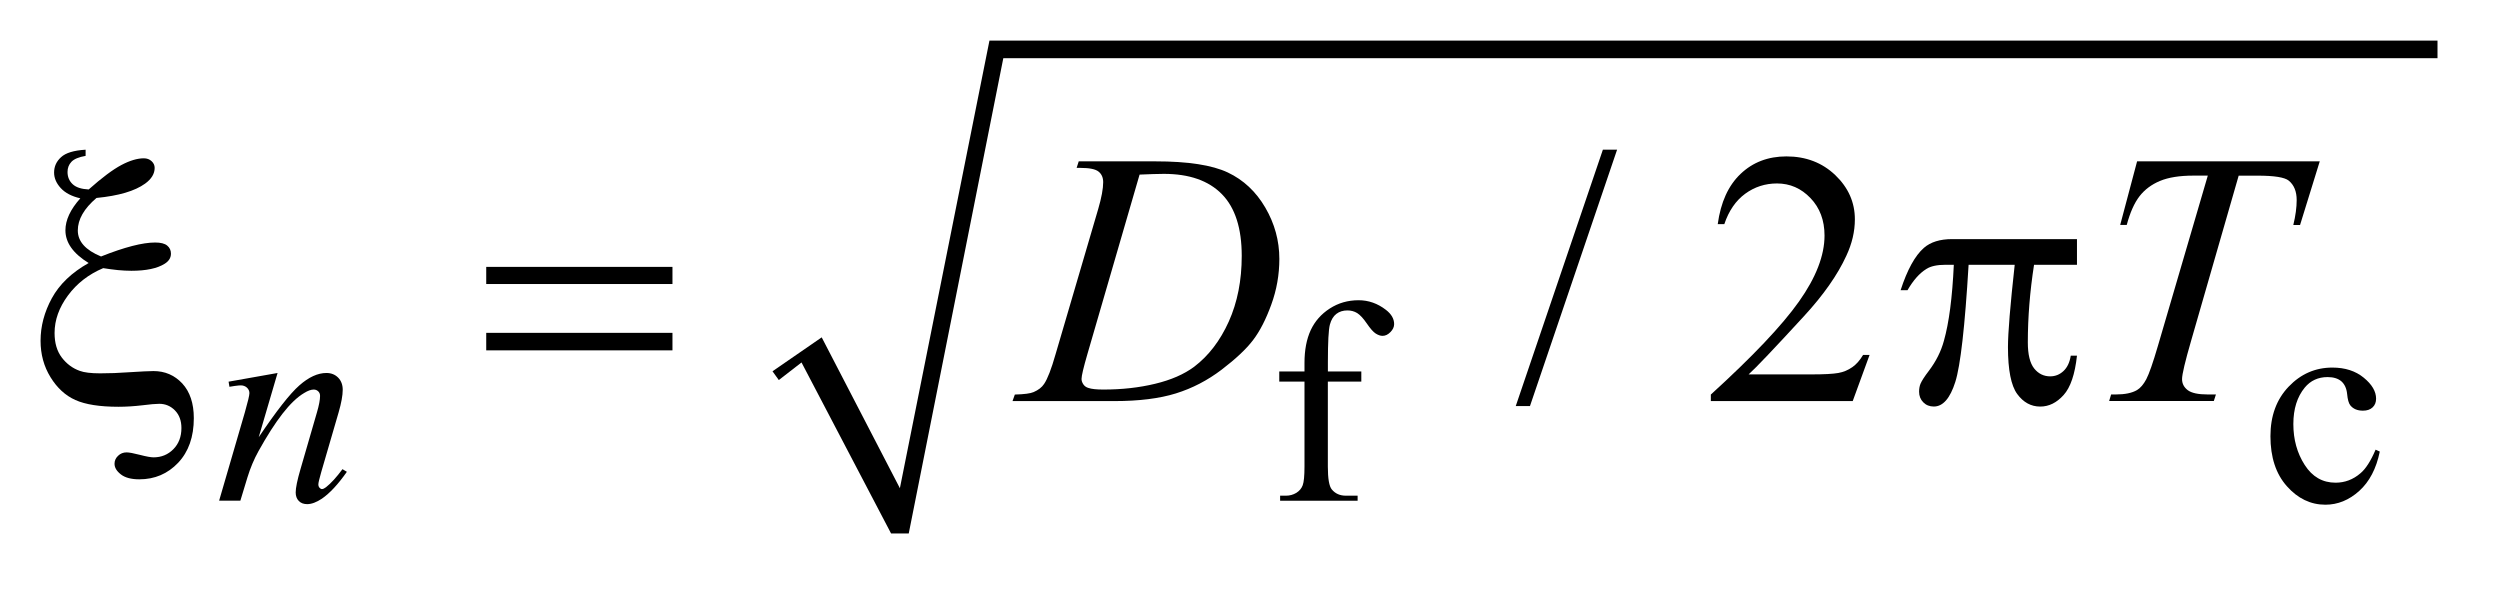 <?xml version="1.0" encoding="UTF-8"?>
<!DOCTYPE svg PUBLIC '-//W3C//DTD SVG 1.0//EN'
          'http://www.w3.org/TR/2001/REC-SVG-20010904/DTD/svg10.dtd'>
<svg stroke-dasharray="none" shape-rendering="auto" xmlns="http://www.w3.org/2000/svg" font-family="'Dialog'" text-rendering="auto" width="97" fill-opacity="1" color-interpolation="auto" color-rendering="auto" preserveAspectRatio="xMidYMid meet" font-size="12px" viewBox="0 0 97 23" fill="black" xmlns:xlink="http://www.w3.org/1999/xlink" stroke="black" image-rendering="auto" stroke-miterlimit="10" stroke-linecap="square" stroke-linejoin="miter" font-style="normal" stroke-width="1" height="23" stroke-dashoffset="0" font-weight="normal" stroke-opacity="1"
><!--Generated by the Batik Graphics2D SVG Generator--><defs id="genericDefs"
  /><g
  ><defs id="defs1"
    ><clipPath clipPathUnits="userSpaceOnUse" id="clipPath1"
      ><path d="M-1 -1 L60.011 -1 L60.011 13.133 L-1 13.133 L-1 -1 Z"
      /></clipPath
      ><clipPath clipPathUnits="userSpaceOnUse" id="clipPath2"
      ><path d="M-7.167 -0.958 L-7.167 11.175 L51.844 11.175 L51.844 -0.958 Z"
      /></clipPath
    ></defs
    ><g transform="matrix(1.576,0,0,1.576,12.869,3.085)"
    ><path d="M10.853 7.183 L12.064 6.348 L13.989 10.062 L16.194 -0.958 L51.844 -0.958 L51.844 -0.524 L16.535 -0.524 L14.207 11.176 L13.772 11.176 L11.567 6.966 L11.008 7.399 Z" fill-rule="evenodd" clip-path="url(#clipPath2)" stroke="none"
    /></g
    ><g transform="matrix(1.576,0,0,1.576,12.869,3.085)"
    ><path d="M24.525 7.437 L24.525 9.53 C24.525 9.826 24.557 10.014 24.623 10.093 C24.709 10.196 24.824 10.246 24.969 10.246 L25.258 10.246 L25.258 10.371 L23.35 10.371 L23.35 10.246 L23.493 10.246 C23.586 10.246 23.671 10.223 23.748 10.177 C23.824 10.13 23.877 10.068 23.906 9.989 C23.935 9.911 23.95 9.758 23.95 9.531 L23.95 7.437 L23.329 7.437 L23.329 7.187 L23.95 7.187 L23.95 6.978 C23.95 6.661 24.001 6.392 24.103 6.171 C24.206 5.951 24.362 5.774 24.572 5.638 C24.783 5.502 25.019 5.434 25.282 5.434 C25.526 5.434 25.751 5.513 25.955 5.671 C26.09 5.775 26.157 5.892 26.157 6.022 C26.157 6.091 26.127 6.157 26.066 6.218 C26.006 6.28 25.941 6.311 25.872 6.311 C25.818 6.311 25.762 6.291 25.702 6.253 C25.643 6.215 25.57 6.132 25.484 6.006 C25.398 5.88 25.319 5.795 25.247 5.75 C25.175 5.706 25.095 5.685 25.007 5.685 C24.9 5.685 24.809 5.713 24.735 5.77 C24.661 5.827 24.607 5.915 24.575 6.035 C24.543 6.154 24.526 6.462 24.526 6.958 L24.526 7.187 L25.349 7.187 L25.349 7.437 L24.525 7.437 Z" stroke="none" clip-path="url(#clipPath2)"
    /></g
    ><g transform="matrix(1.576,0,0,1.576,12.869,3.085)"
    ><path d="M50.423 9.16 C50.337 9.58 50.168 9.902 49.917 10.129 C49.666 10.355 49.388 10.468 49.084 10.468 C48.721 10.468 48.404 10.316 48.135 10.012 C47.865 9.709 47.731 9.299 47.731 8.782 C47.731 8.282 47.88 7.875 48.179 7.562 C48.478 7.249 48.836 7.092 49.255 7.092 C49.568 7.092 49.826 7.175 50.028 7.341 C50.231 7.507 50.332 7.679 50.332 7.858 C50.332 7.946 50.304 8.017 50.247 8.071 C50.189 8.126 50.11 8.153 50.008 8.153 C49.87 8.153 49.768 8.109 49.697 8.021 C49.658 7.972 49.632 7.879 49.619 7.743 C49.606 7.607 49.558 7.502 49.477 7.43 C49.396 7.361 49.283 7.326 49.139 7.326 C48.907 7.326 48.719 7.412 48.577 7.583 C48.389 7.811 48.295 8.11 48.295 8.483 C48.295 8.863 48.388 9.199 48.575 9.49 C48.762 9.781 49.015 9.926 49.334 9.926 C49.562 9.926 49.767 9.849 49.947 9.694 C50.075 9.588 50.2 9.394 50.32 9.113 L50.423 9.16 Z" stroke="none" clip-path="url(#clipPath2)"
    /></g
    ><g transform="matrix(1.576,0,0,1.576,12.869,3.085)"
    ><path d="M31.646 1.728 L29.501 8.04 L29.151 8.04 L31.296 1.728 L31.646 1.728 Z" stroke="none" clip-path="url(#clipPath2)"
    /></g
    ><g transform="matrix(1.576,0,0,1.576,12.869,3.085)"
    ><path d="M37.862 6.781 L37.447 7.917 L33.954 7.917 L33.954 7.756 C34.981 6.821 35.705 6.059 36.124 5.466 C36.543 4.874 36.753 4.333 36.753 3.842 C36.753 3.468 36.638 3.16 36.408 2.92 C36.178 2.679 35.903 2.559 35.583 2.559 C35.292 2.559 35.03 2.644 34.799 2.813 C34.568 2.983 34.397 3.231 34.286 3.56 L34.124 3.56 C34.197 3.023 34.384 2.611 34.686 2.324 C34.987 2.037 35.364 1.893 35.815 1.893 C36.295 1.893 36.696 2.047 37.018 2.354 C37.339 2.662 37.5 3.024 37.5 3.442 C37.5 3.741 37.43 4.04 37.29 4.339 C37.075 4.809 36.726 5.307 36.242 5.832 C35.517 6.621 35.064 7.098 34.884 7.26 L36.43 7.26 C36.744 7.26 36.965 7.248 37.092 7.225 C37.218 7.203 37.332 7.155 37.435 7.083 C37.537 7.013 37.625 6.911 37.702 6.781 L37.862 6.781 Z" stroke="none" clip-path="url(#clipPath2)"
    /></g
    ><g transform="matrix(1.576,0,0,1.576,12.869,3.085)"
    ><path d="M-1.332 7.225 L-1.796 8.806 C-1.361 8.16 -1.028 7.735 -0.796 7.531 C-0.565 7.327 -0.342 7.225 -0.129 7.225 C-0.013 7.225 0.083 7.263 0.159 7.339 C0.234 7.415 0.272 7.516 0.272 7.638 C0.272 7.778 0.238 7.963 0.171 8.195 L-0.255 9.658 C-0.304 9.828 -0.328 9.93 -0.328 9.968 C-0.328 10 -0.319 10.028 -0.3 10.05 C-0.281 10.071 -0.261 10.083 -0.24 10.083 C-0.212 10.083 -0.178 10.067 -0.139 10.037 C-0.016 9.94 0.119 9.792 0.266 9.593 L0.374 9.658 C0.158 9.967 -0.047 10.186 -0.24 10.319 C-0.375 10.409 -0.496 10.454 -0.603 10.454 C-0.689 10.454 -0.758 10.429 -0.809 10.376 C-0.86 10.324 -0.886 10.254 -0.886 10.166 C-0.886 10.055 -0.847 9.863 -0.768 9.593 L-0.363 8.196 C-0.312 8.022 -0.286 7.886 -0.286 7.789 C-0.286 7.743 -0.301 7.705 -0.331 7.677 C-0.361 7.648 -0.398 7.633 -0.442 7.633 C-0.507 7.633 -0.585 7.661 -0.676 7.717 C-0.848 7.818 -1.027 7.991 -1.213 8.23 C-1.399 8.47 -1.595 8.777 -1.802 9.15 C-1.911 9.346 -2.002 9.562 -2.074 9.796 L-2.248 10.369 L-2.771 10.369 L-2.137 8.193 C-2.062 7.931 -2.025 7.773 -2.025 7.72 C-2.025 7.669 -2.046 7.624 -2.086 7.586 C-2.127 7.549 -2.178 7.53 -2.239 7.53 C-2.267 7.53 -2.316 7.535 -2.385 7.544 L-2.517 7.565 L-2.538 7.439 L-1.332 7.225 Z" stroke="none" clip-path="url(#clipPath2)"
    /></g
    ><g transform="matrix(1.576,0,0,1.576,12.869,3.085)"
    ><path d="M18.34 2.176 L18.392 2.015 L20.283 2.015 C21.083 2.015 21.677 2.107 22.062 2.289 C22.447 2.471 22.756 2.76 22.985 3.153 C23.215 3.547 23.331 3.968 23.331 4.418 C23.331 4.804 23.265 5.179 23.132 5.543 C23 5.907 22.85 6.198 22.682 6.418 C22.515 6.637 22.258 6.878 21.911 7.143 C21.564 7.407 21.189 7.602 20.784 7.728 C20.38 7.854 19.874 7.917 19.269 7.917 L16.762 7.917 L16.819 7.756 C17.049 7.75 17.203 7.73 17.282 7.695 C17.398 7.645 17.484 7.579 17.539 7.495 C17.623 7.373 17.718 7.128 17.823 6.759 L18.871 3.19 C18.953 2.909 18.994 2.688 18.994 2.528 C18.994 2.415 18.956 2.328 18.88 2.267 C18.804 2.206 18.656 2.176 18.435 2.176 L18.34 2.176 ZM19.89 2.341 L18.606 6.758 C18.51 7.089 18.461 7.294 18.461 7.372 C18.461 7.418 18.477 7.463 18.507 7.507 C18.538 7.551 18.579 7.579 18.632 7.594 C18.708 7.62 18.83 7.633 18.999 7.633 C19.456 7.633 19.88 7.586 20.272 7.491 C20.663 7.397 20.984 7.258 21.235 7.071 C21.59 6.801 21.874 6.43 22.087 5.957 C22.299 5.484 22.405 4.946 22.405 4.343 C22.405 3.661 22.242 3.154 21.916 2.822 C21.59 2.49 21.114 2.323 20.488 2.323 C20.334 2.324 20.135 2.33 19.89 2.341 Z" stroke="none" clip-path="url(#clipPath2)"
    /></g
    ><g transform="matrix(1.576,0,0,1.576,12.869,3.085)"
    ><path d="M44.448 2.015 L48.945 2.015 L48.46 3.582 L48.294 3.582 C48.35 3.353 48.377 3.148 48.377 2.968 C48.377 2.756 48.312 2.596 48.181 2.489 C48.081 2.408 47.827 2.367 47.416 2.367 L46.949 2.367 L45.778 6.432 C45.63 6.943 45.555 7.258 45.555 7.376 C45.555 7.486 45.602 7.577 45.695 7.648 C45.789 7.719 45.953 7.754 46.189 7.754 L46.389 7.754 L46.337 7.915 L43.76 7.915 L43.809 7.754 L43.922 7.754 C44.149 7.754 44.323 7.718 44.446 7.646 C44.53 7.596 44.606 7.507 44.675 7.378 C44.743 7.248 44.839 6.975 44.961 6.557 L46.189 2.366 L45.835 2.366 C45.494 2.366 45.22 2.41 45.012 2.497 C44.803 2.584 44.635 2.71 44.507 2.875 C44.379 3.041 44.275 3.276 44.193 3.581 L44.032 3.581 L44.448 2.015 Z" stroke="none" clip-path="url(#clipPath2)"
    /></g
    ><g transform="matrix(1.576,0,0,1.576,12.869,3.085)"
    ><path d="M-6.058 1.728 L-6.058 1.88 C-6.226 1.909 -6.343 1.958 -6.407 2.026 C-6.471 2.094 -6.503 2.177 -6.503 2.276 C-6.503 2.398 -6.461 2.498 -6.378 2.576 C-6.295 2.655 -6.163 2.698 -5.982 2.707 C-5.656 2.417 -5.388 2.217 -5.179 2.106 C-4.97 1.995 -4.784 1.94 -4.624 1.94 C-4.548 1.94 -4.485 1.963 -4.434 2.01 C-4.383 2.057 -4.358 2.112 -4.358 2.175 C-4.358 2.32 -4.436 2.449 -4.593 2.563 C-4.846 2.746 -5.245 2.863 -5.79 2.916 C-6.097 3.177 -6.25 3.444 -6.25 3.717 C-6.25 3.987 -6.06 4.2 -5.678 4.357 C-5.387 4.241 -5.131 4.155 -4.909 4.098 C-4.688 4.041 -4.5 4.013 -4.346 4.013 C-4.209 4.013 -4.11 4.038 -4.049 4.089 C-3.987 4.14 -3.957 4.206 -3.957 4.287 C-3.957 4.389 -4.008 4.471 -4.11 4.535 C-4.293 4.651 -4.567 4.709 -4.931 4.709 C-5.036 4.709 -5.146 4.703 -5.263 4.692 C-5.379 4.68 -5.5 4.664 -5.625 4.644 C-5.983 4.795 -6.272 5.019 -6.492 5.316 C-6.712 5.614 -6.822 5.921 -6.822 6.241 C-6.822 6.488 -6.763 6.688 -6.645 6.844 C-6.527 6.999 -6.379 7.11 -6.202 7.173 C-6.094 7.213 -5.927 7.234 -5.7 7.234 C-5.467 7.234 -5.236 7.225 -5.006 7.208 C-4.692 7.188 -4.485 7.178 -4.386 7.178 C-4.104 7.178 -3.868 7.28 -3.678 7.483 C-3.489 7.689 -3.394 7.973 -3.394 8.337 C-3.394 8.798 -3.523 9.164 -3.78 9.436 C-4.038 9.707 -4.356 9.843 -4.735 9.843 C-4.936 9.843 -5.088 9.802 -5.191 9.721 C-5.295 9.64 -5.346 9.553 -5.346 9.46 C-5.346 9.384 -5.317 9.319 -5.259 9.264 C-5.2 9.207 -5.131 9.18 -5.049 9.18 C-4.987 9.18 -4.879 9.2 -4.721 9.241 C-4.563 9.282 -4.451 9.302 -4.385 9.302 C-4.193 9.302 -4.031 9.236 -3.898 9.102 C-3.766 8.969 -3.699 8.794 -3.699 8.58 C-3.699 8.4 -3.752 8.256 -3.858 8.147 C-3.964 8.039 -4.093 7.984 -4.245 7.984 C-4.329 7.984 -4.47 7.996 -4.666 8.021 C-4.863 8.044 -5.057 8.057 -5.25 8.057 C-5.71 8.057 -6.063 8.001 -6.309 7.891 C-6.555 7.781 -6.759 7.594 -6.922 7.329 C-7.085 7.065 -7.167 6.766 -7.167 6.433 C-7.167 6.074 -7.074 5.723 -6.888 5.382 C-6.701 5.041 -6.4 4.752 -5.983 4.518 C-6.365 4.283 -6.555 4.015 -6.555 3.713 C-6.555 3.461 -6.433 3.198 -6.188 2.925 C-6.4 2.876 -6.561 2.792 -6.67 2.673 C-6.779 2.554 -6.834 2.426 -6.834 2.29 C-6.834 2.142 -6.777 2.016 -6.662 1.912 C-6.548 1.806 -6.346 1.745 -6.058 1.728 Z" stroke="none" clip-path="url(#clipPath2)"
    /></g
    ><g transform="matrix(1.576,0,0,1.576,12.869,3.085)"
    ><path d="M3.805 4.613 L8.39 4.613 L8.39 5.035 L3.805 5.035 L3.805 4.613 ZM3.805 6.237 L8.39 6.237 L8.39 6.668 L3.805 6.668 L3.805 6.237 Z" stroke="none" clip-path="url(#clipPath2)"
    /></g
    ><g transform="matrix(1.576,0,0,1.576,12.869,3.085)"
    ><path d="M42.968 3.93 L42.968 4.561 L41.911 4.561 C41.808 5.226 41.758 5.862 41.758 6.472 C41.758 6.771 41.811 6.985 41.915 7.115 C42.019 7.244 42.151 7.308 42.309 7.308 C42.434 7.308 42.543 7.264 42.636 7.177 C42.729 7.09 42.789 6.964 42.815 6.799 L42.968 6.799 C42.918 7.257 42.809 7.58 42.638 7.769 C42.468 7.958 42.277 8.052 42.064 8.052 C41.837 8.052 41.648 7.949 41.497 7.743 C41.346 7.537 41.269 7.152 41.269 6.59 C41.269 6.236 41.325 5.56 41.435 4.561 L40.3 4.561 C40.209 6.082 40.1 7.044 39.972 7.447 C39.844 7.85 39.668 8.051 39.444 8.051 C39.34 8.051 39.253 8.017 39.184 7.947 C39.116 7.878 39.081 7.791 39.081 7.686 C39.081 7.611 39.093 7.545 39.116 7.49 C39.148 7.415 39.217 7.309 39.321 7.173 C39.499 6.938 39.622 6.692 39.692 6.433 C39.817 5.993 39.899 5.368 39.936 4.561 L39.736 4.561 C39.523 4.561 39.365 4.596 39.259 4.665 C39.09 4.769 38.936 4.944 38.796 5.187 L38.626 5.187 C38.789 4.685 38.98 4.338 39.198 4.146 C39.364 4.001 39.596 3.929 39.896 3.929 L42.968 3.929 Z" stroke="none" clip-path="url(#clipPath2)"
    /></g
  ></g
></svg
>
